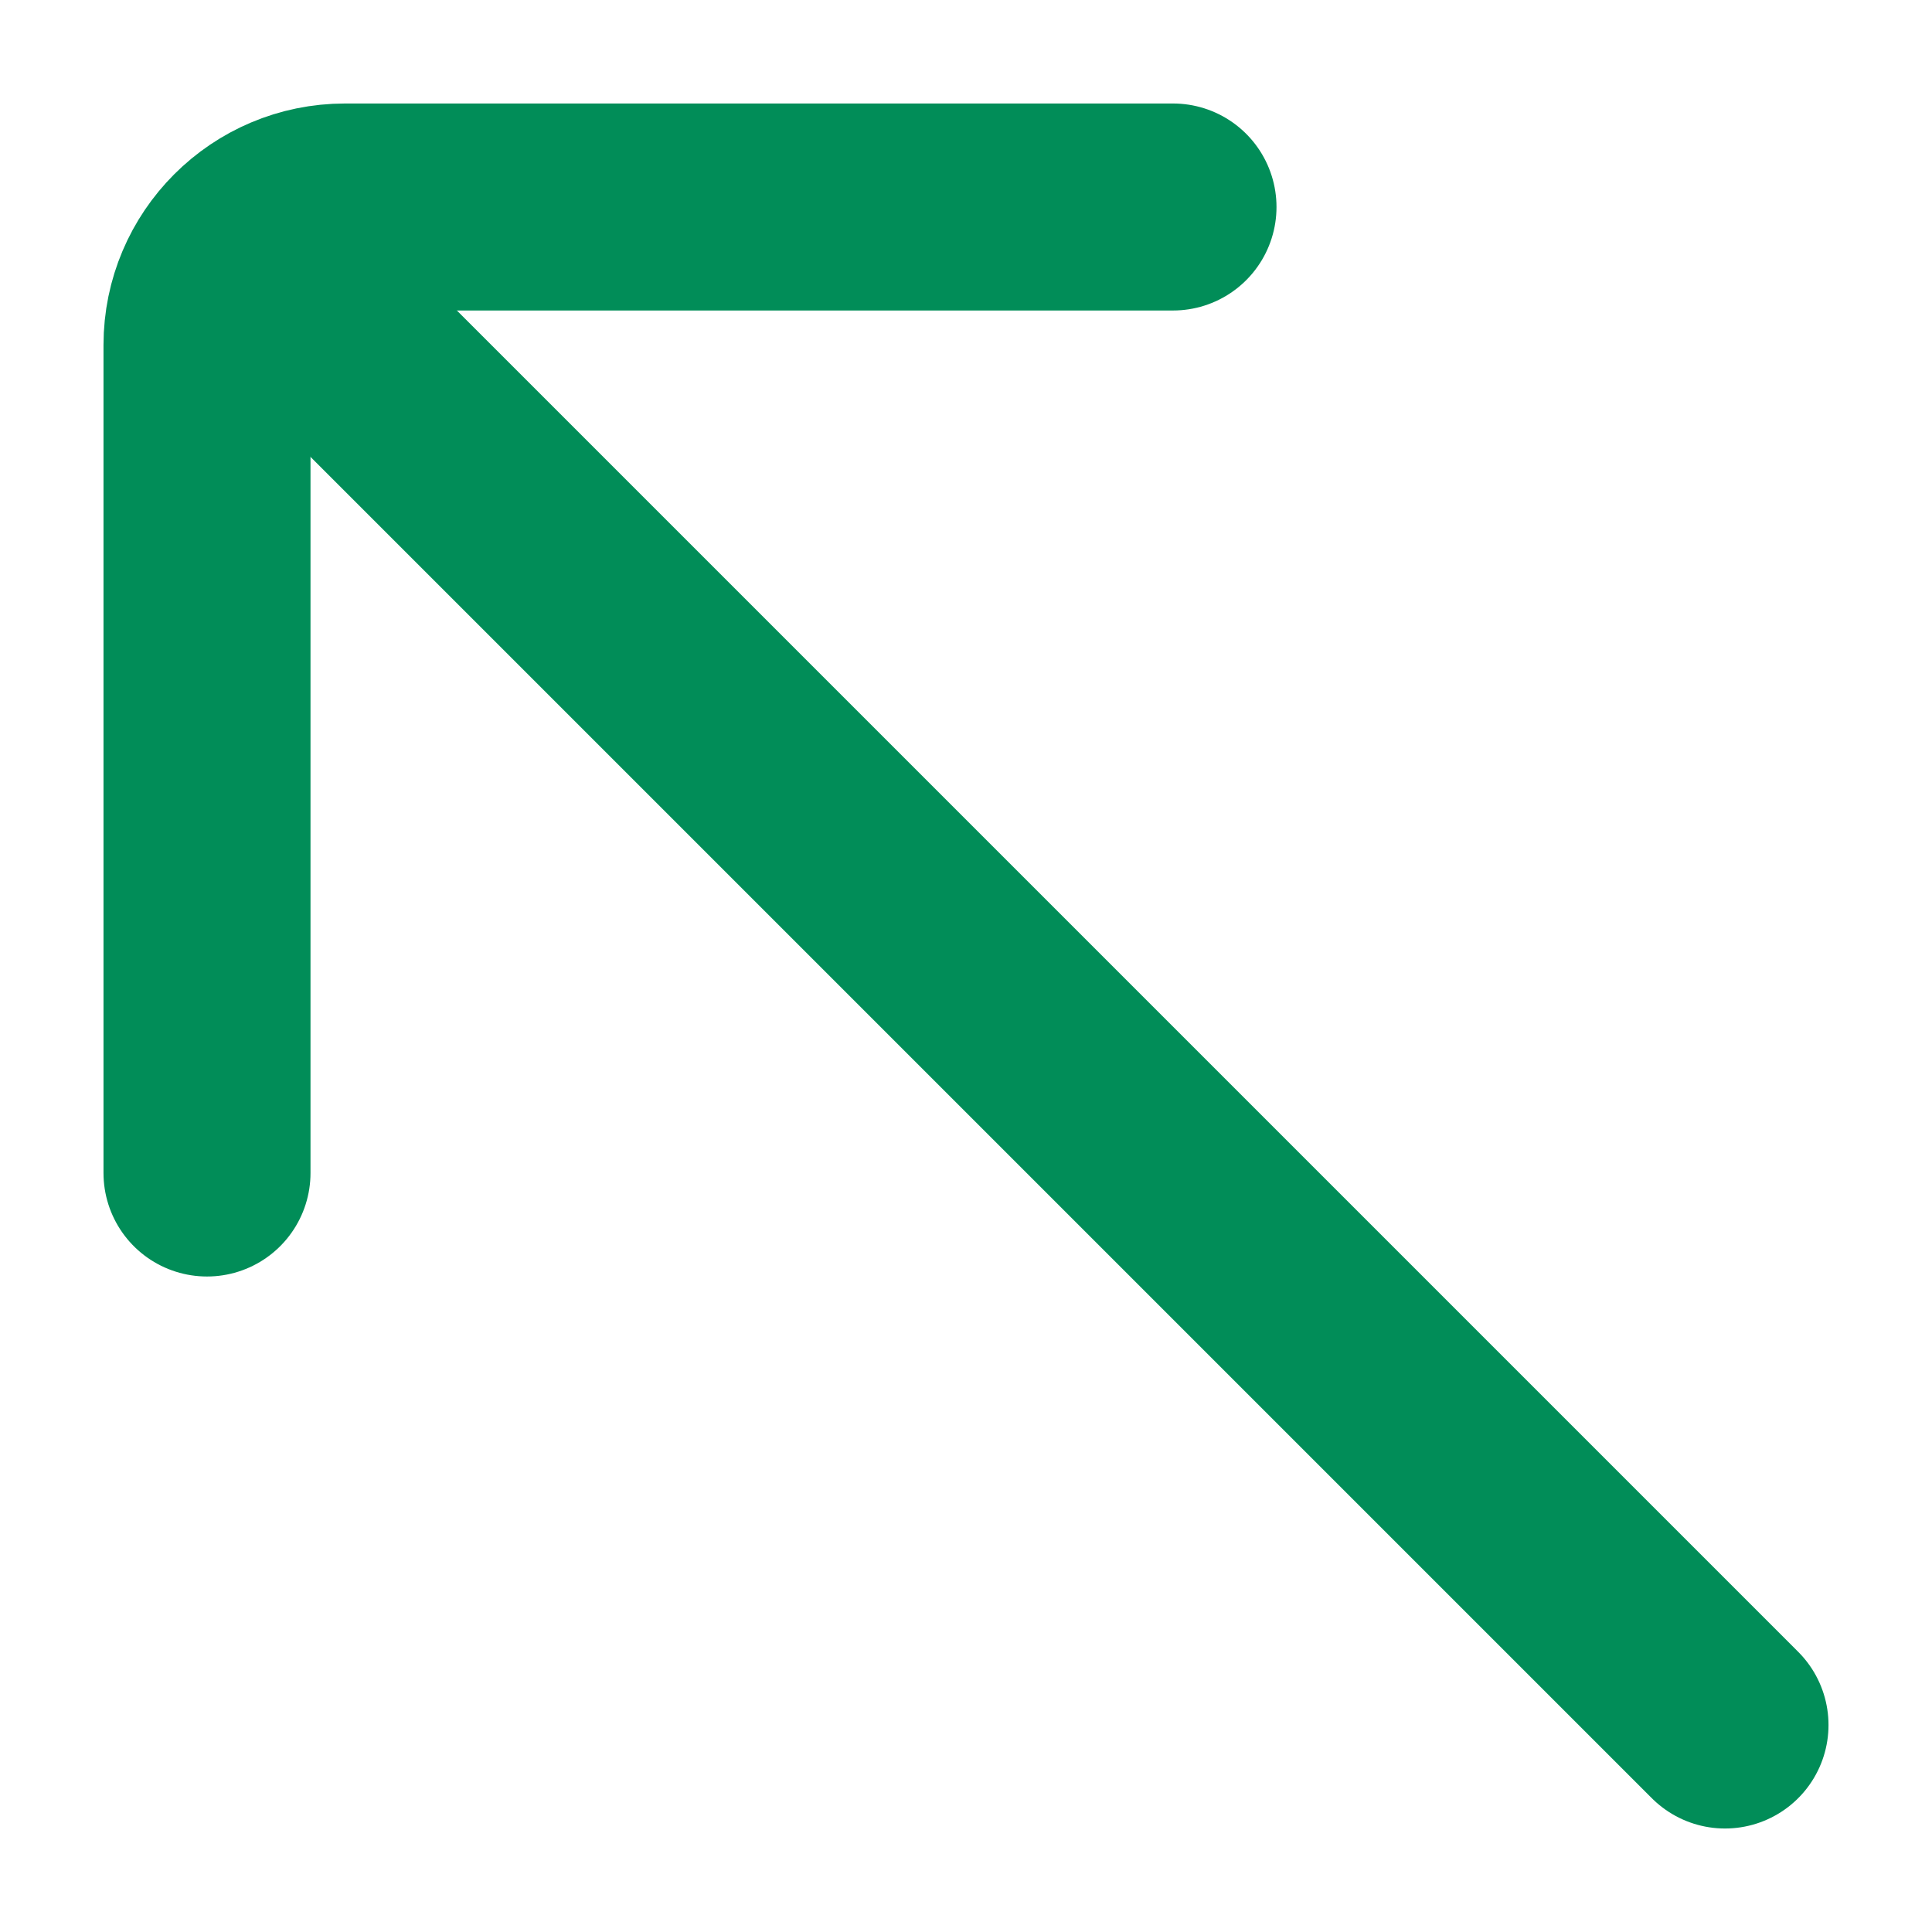 <svg width="14" height="14" viewBox="0 0 14 14" fill="none" xmlns="http://www.w3.org/2000/svg">
<path d="M2 2L12.5 12.5" stroke="#018D58" stroke-width="1.5" stroke-linecap="round"/>
<path d="M1.5 8.5V2.5C1.5 1.948 1.948 1.5 2.5 1.5H8.5" stroke="#018D58" stroke-width="1.5" stroke-linecap="round"/>
</svg>
